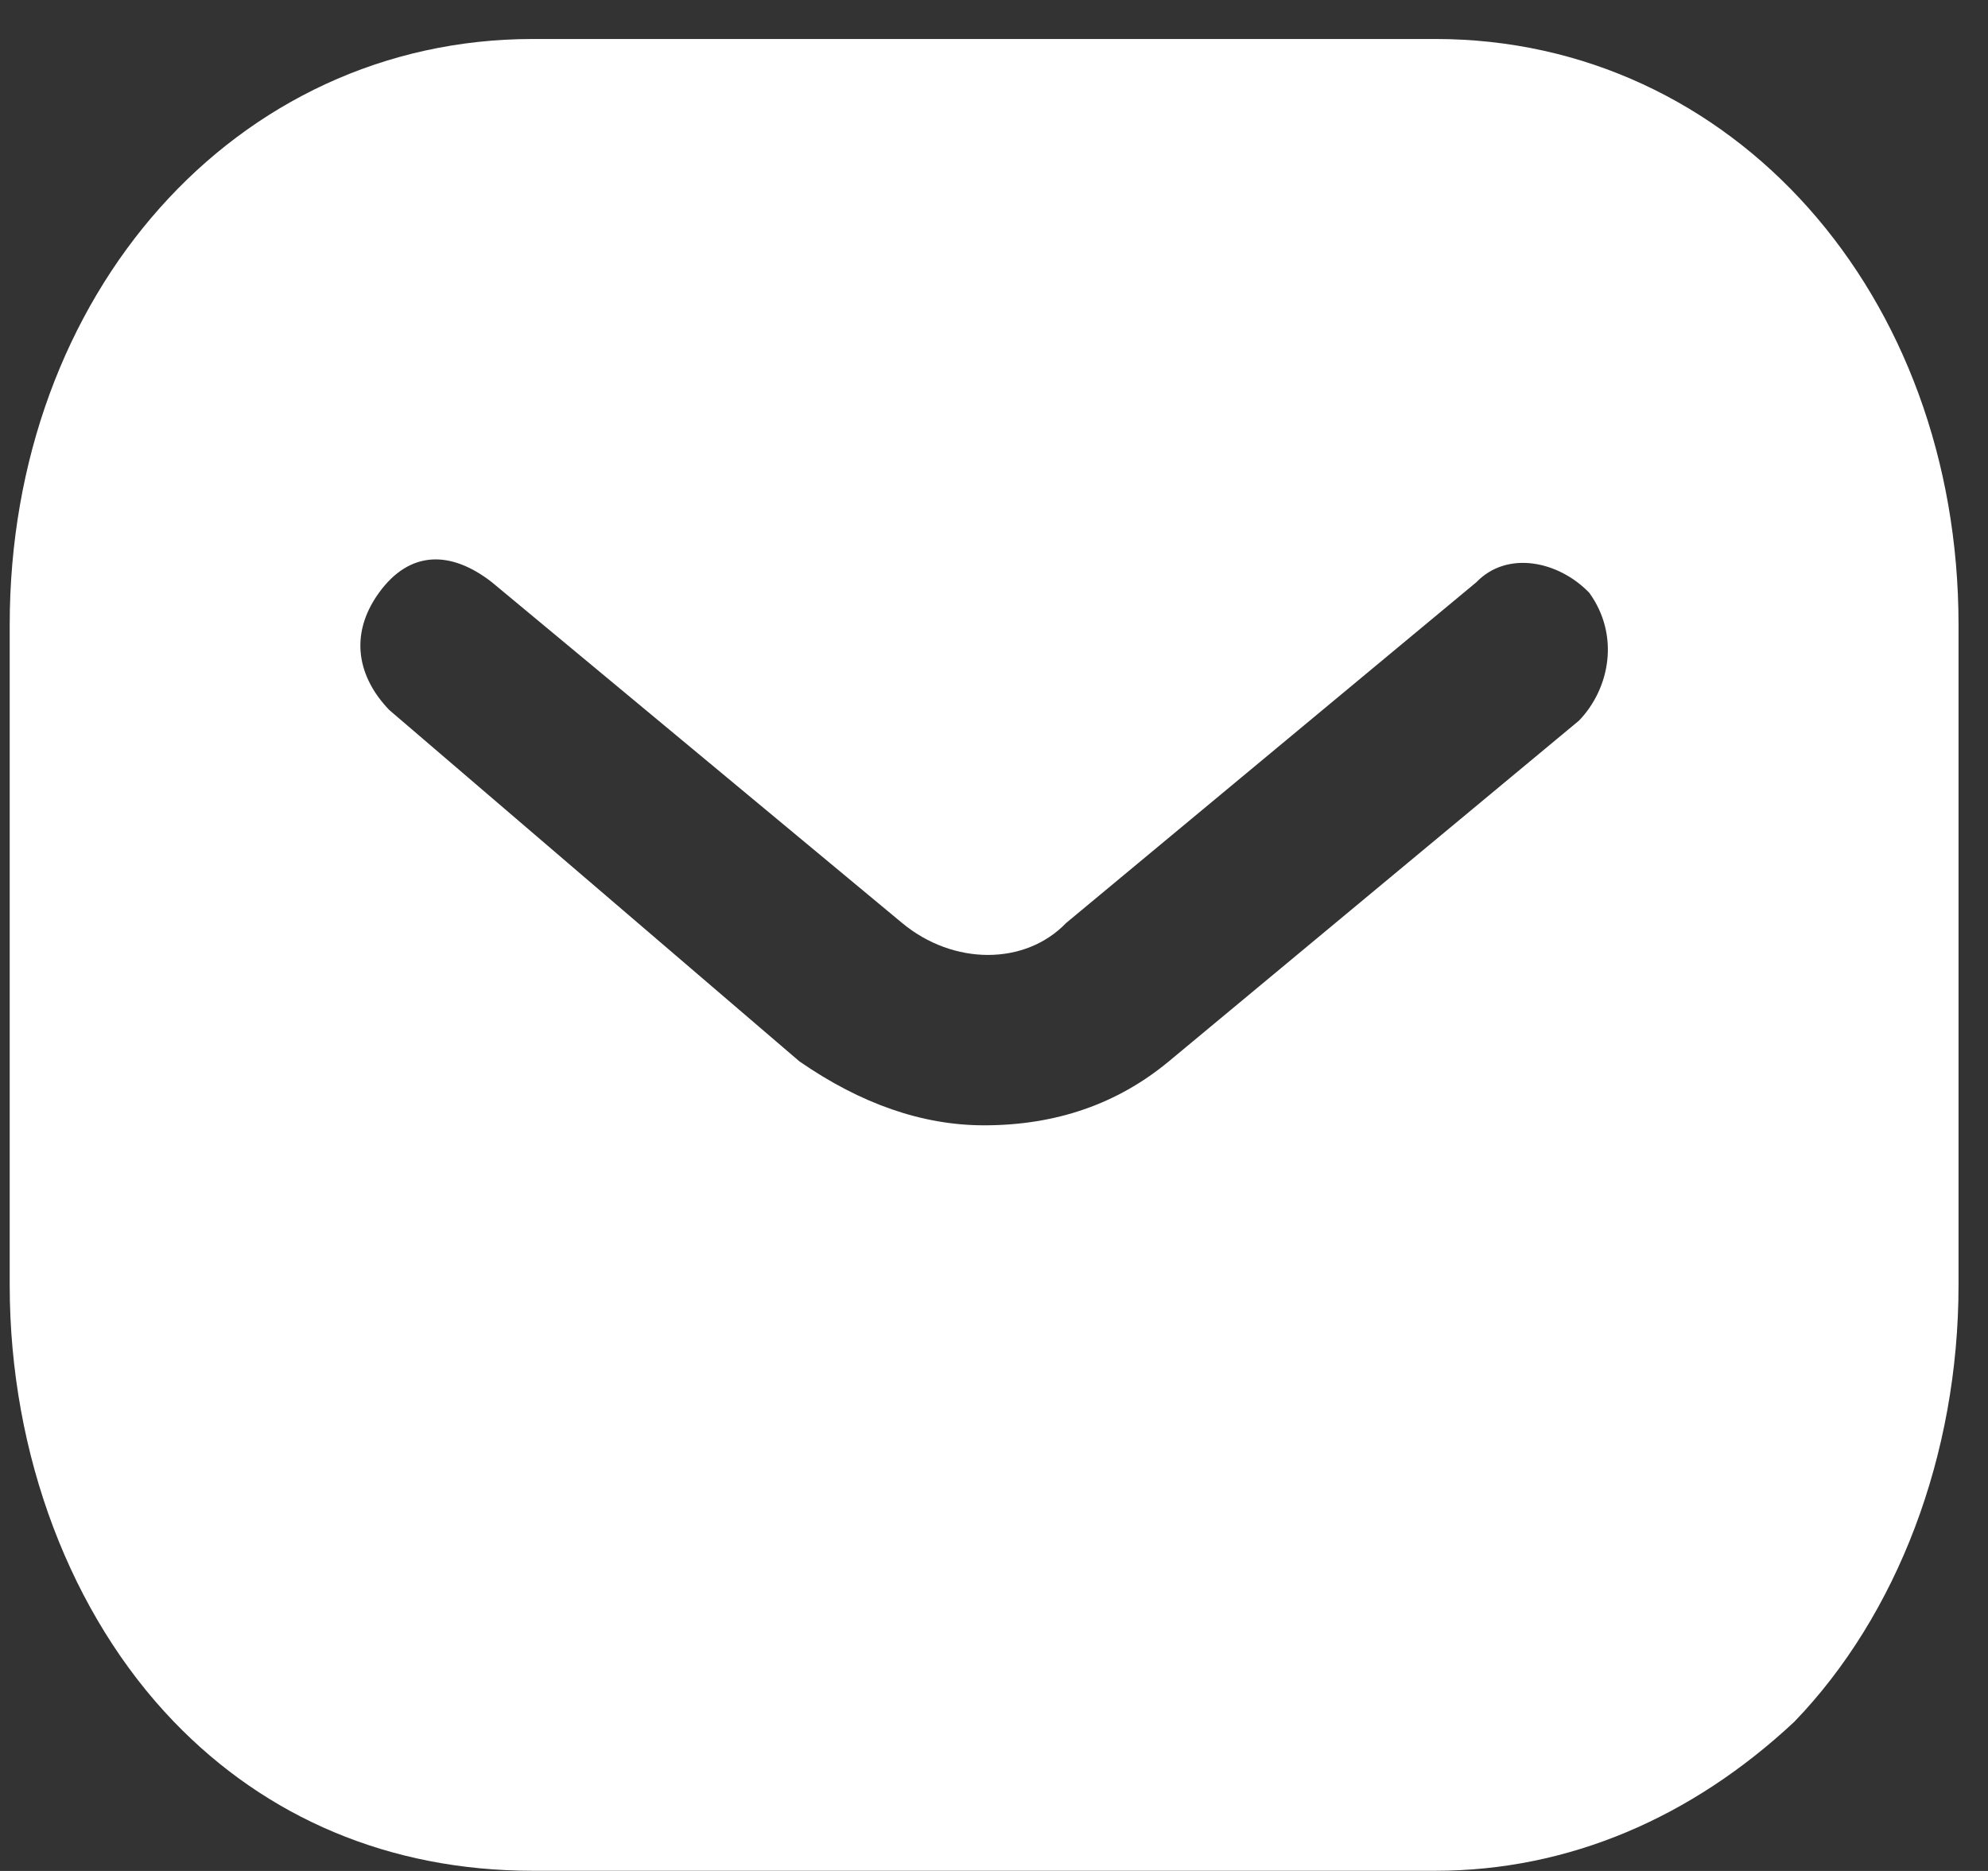 <svg width="34" height="32" viewBox="0 0 34 32" fill="none" xmlns="http://www.w3.org/2000/svg">
<rect x="0" y="0" width="34" height="32" fill="#333333" stroke="none"/>
<path fill-rule="evenodd" clip-rule="evenodd" d="M27.005 12.325L19.989 18.154C19.111 18.882 18.059 19.247 16.831 19.247C15.778 19.247 14.726 18.882 13.673 18.154L6.657 12.143C6.13 11.596 5.955 10.868 6.481 10.139C7.007 9.411 7.709 9.411 8.411 9.957L15.428 15.786C16.305 16.515 17.533 16.515 18.234 15.786L25.251 9.957C25.777 9.411 26.655 9.593 27.181 10.139C27.707 10.868 27.532 11.778 27.005 12.325ZM24.549 0.667H9.112C4.025 0.667 0.166 5.039 0.166 10.686V21.979C0.166 24.893 1.219 27.626 2.973 29.447C4.552 31.087 6.657 31.997 9.112 31.997H24.549C26.83 31.997 28.935 31.087 30.689 29.447C32.444 27.626 33.496 24.893 33.496 21.979V10.686C33.496 5.039 29.637 0.667 24.549 0.667Z" fill="white"/>
</svg>

